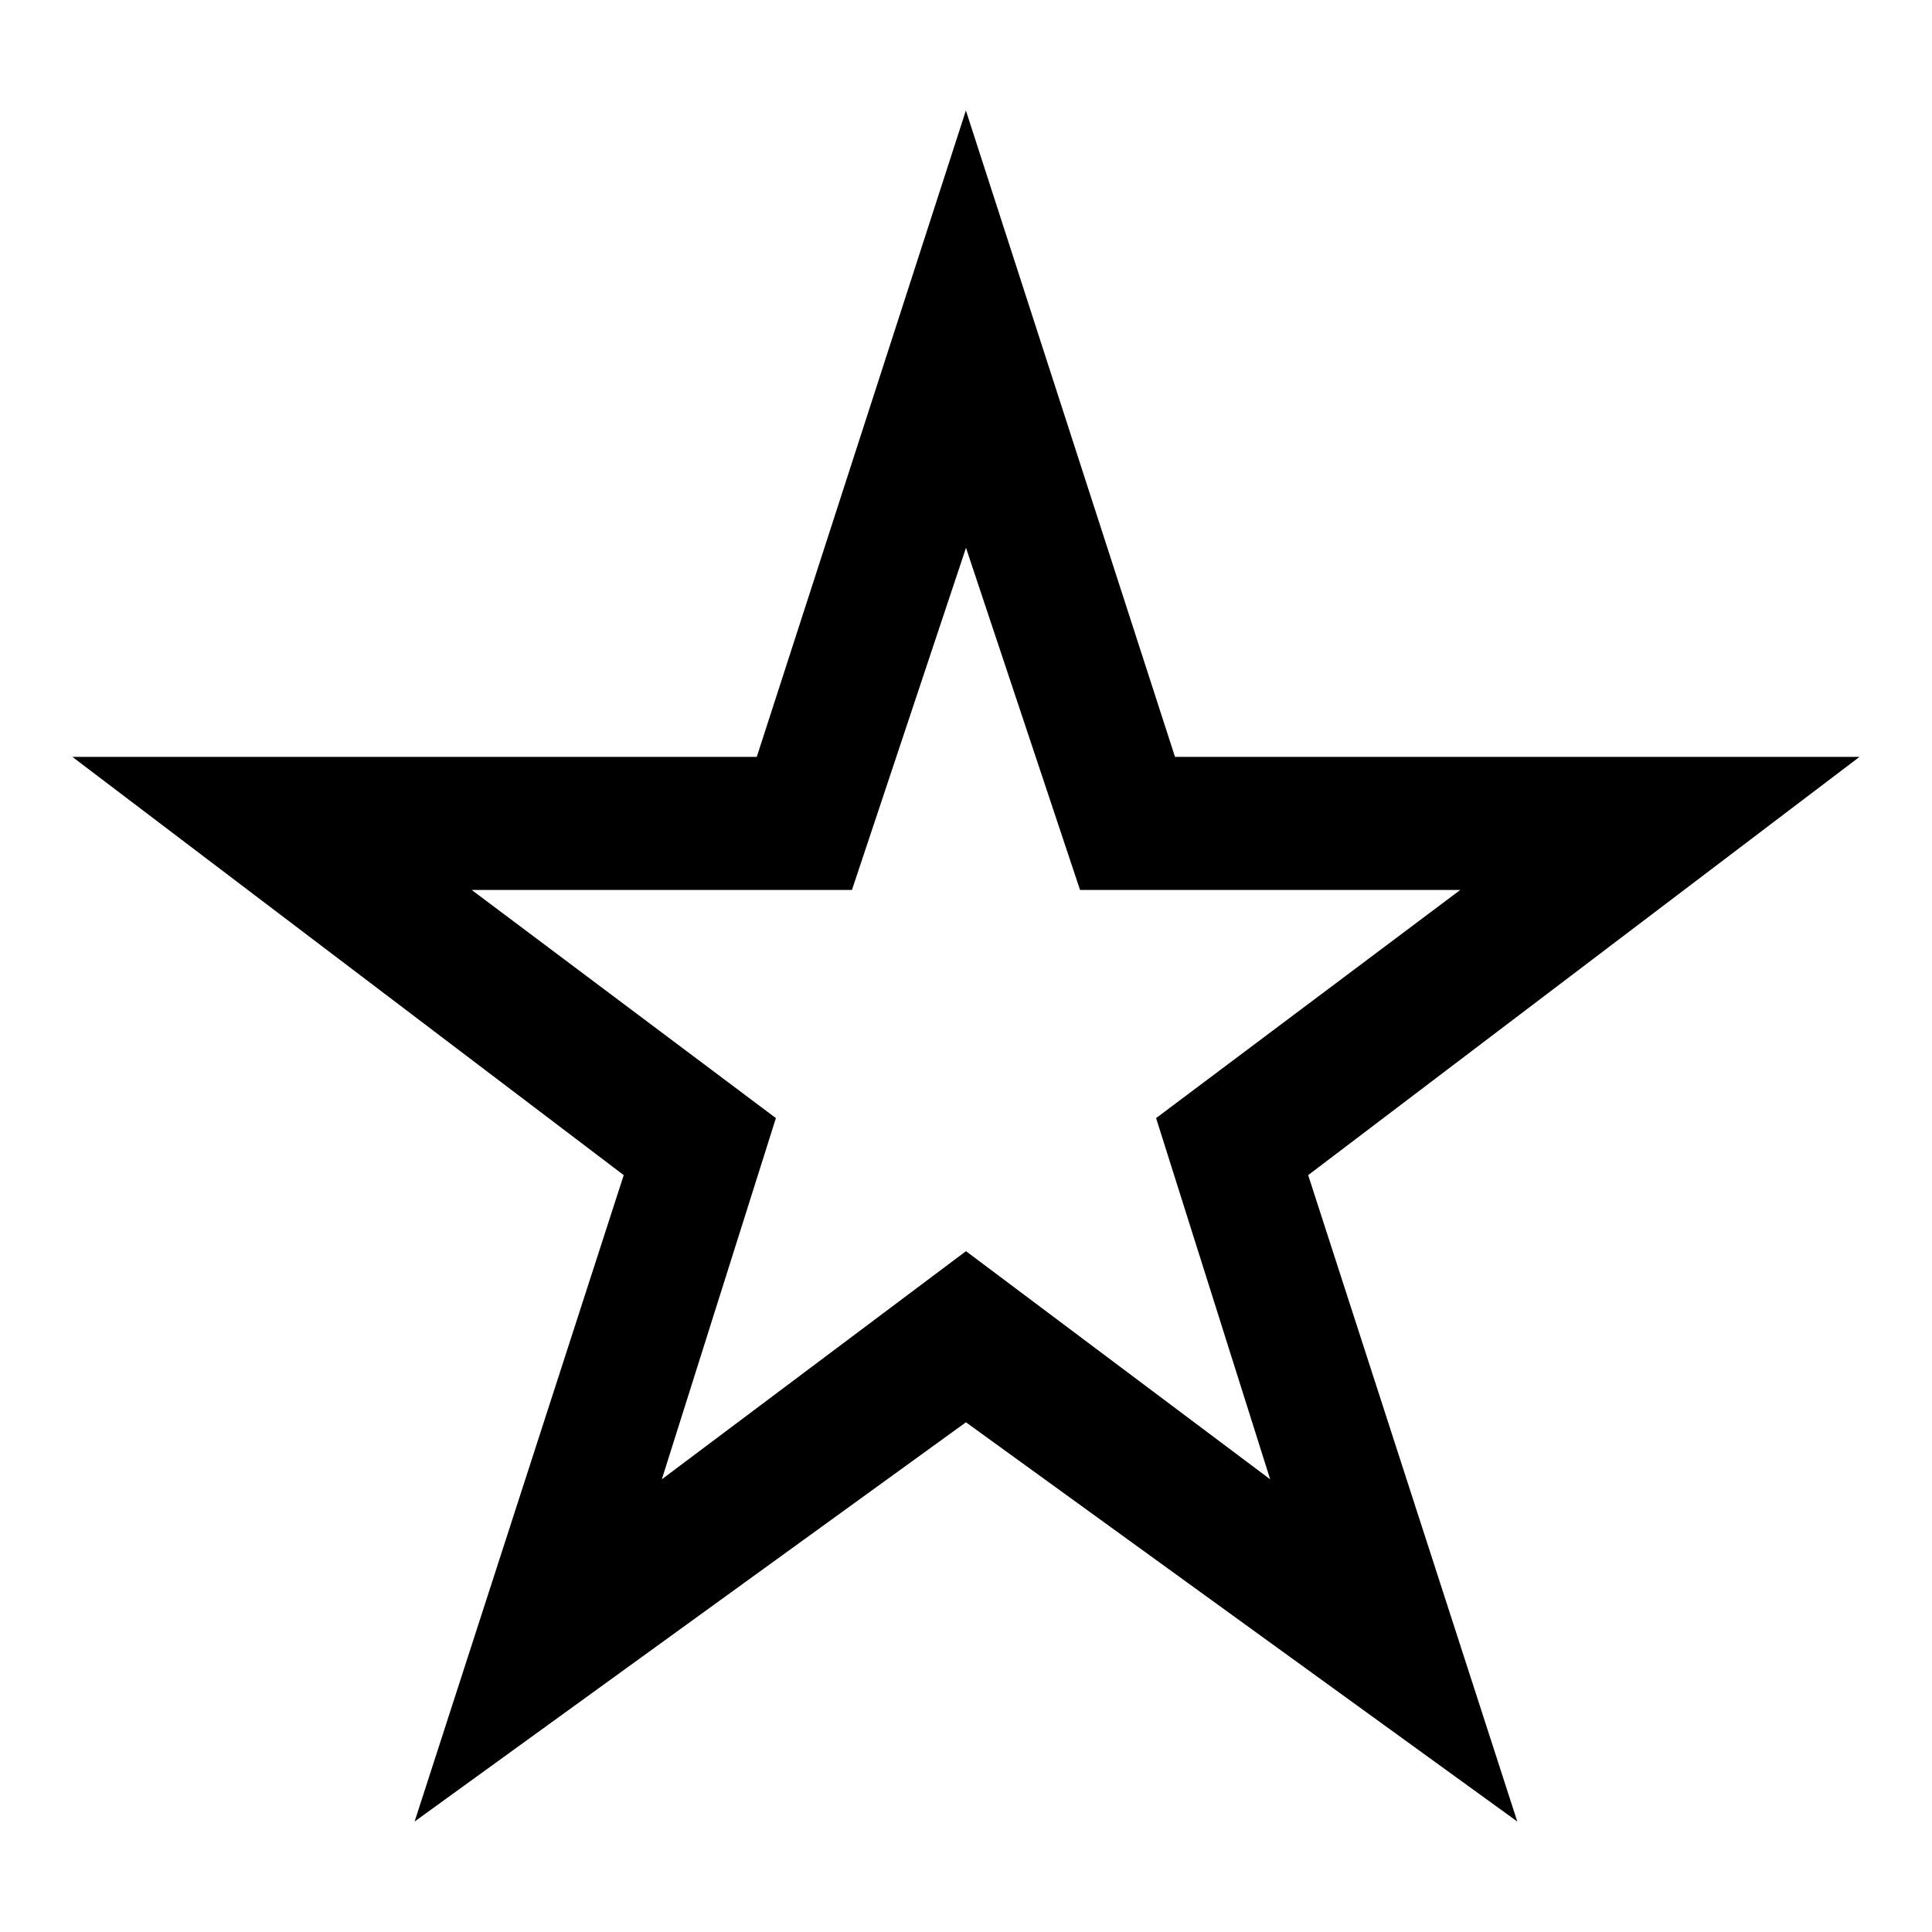 <?xml version="1.0" encoding="UTF-8"?>
<!-- The Best Svg Icon site in the world: iconSvg.co, Visit us! https://iconsvg.co -->
<svg fill="#000000" width="800px" height="800px" version="1.1" viewBox="144 144 512 512" xmlns="http://www.w3.org/2000/svg">
 <path d="m455.42 344.58h181.37l-146.11 110.84 55.418 171.3-146.11-105.8-146.11 105.8 55.418-171.3-146.11-110.84h181.37l55.418-171.3 55.418 171.3zm-55.418-55.418-30.23 90.688h-100.76l80.609 60.457-30.23 95.723 80.609-60.457 80.609 60.457-30.23-95.723 80.609-60.457h-100.76l-30.23-90.688z" fill-rule="evenodd"/>
</svg>